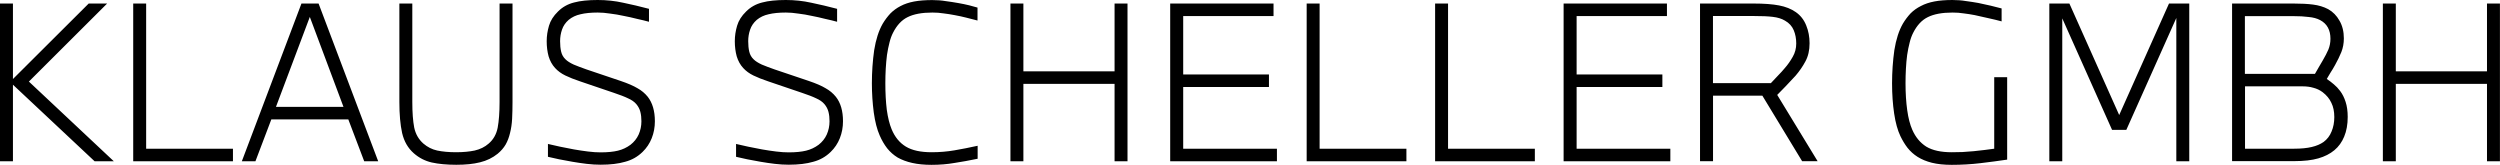 <?xml version="1.0" encoding="UTF-8"?> <svg xmlns="http://www.w3.org/2000/svg" id="Ebene_1" viewBox="0 0 382.48 25.22"><defs><style>.cls-1{fill:#00000;}</style></defs><path class="cls-1" d="M0,24.67V.54h1.98v11.55L13.57.54h2.82L4.42,12.48l12.99,12.19h-2.94L1.98,12.96v11.71H0ZM20.38,24.67V.54h1.98v22.21h13.28v1.92h-15.26ZM37,24.67L46.12.54h2.62l9.12,24.13h-2.14l-2.43-6.4h-11.78l-2.43,6.4h-2.08ZM52.55,16.35l-5.15-13.76-5.18,13.76h10.34ZM63.08.54v15.07c0,1.6.1,2.9.29,3.9.21,1,.68,1.82,1.41,2.46.62.53,1.32.89,2.11,1.06.81.17,1.77.26,2.88.26s2.04-.09,2.85-.26c.83-.19,1.55-.54,2.14-1.06.73-.62,1.18-1.43,1.38-2.43.19-1.02.29-2.34.29-3.94V.54h1.98v15.07c0,.92-.02,1.77-.06,2.56-.04.79-.15,1.51-.32,2.18-.15.64-.37,1.23-.67,1.76-.3.51-.7.98-1.22,1.41-.77.62-1.66,1.06-2.69,1.31-1.02.26-2.24.38-3.65.38s-2.72-.12-3.74-.35c-1.02-.23-1.94-.7-2.75-1.41-.9-.79-1.49-1.82-1.79-3.1-.28-1.28-.42-2.86-.42-4.74V.54h1.98ZM83.82,22.02c.55.13,1.17.27,1.86.42.7.15,1.42.29,2.14.42.73.13,1.44.23,2.14.32.7.09,1.34.13,1.92.13,1.09,0,1.97-.09,2.66-.26.7-.17,1.34-.47,1.92-.9.55-.43.97-.95,1.25-1.57.28-.64.42-1.31.42-2.02,0-.53-.05-1.01-.16-1.44-.11-.43-.31-.82-.61-1.18-.3-.36-.73-.66-1.28-.9-.53-.26-1.25-.53-2.14-.83l-5.18-1.76c-.9-.3-1.65-.6-2.27-.9-.62-.3-1.14-.68-1.57-1.15-.45-.49-.78-1.09-.99-1.79-.19-.7-.29-1.47-.29-2.3s.12-1.58.35-2.37c.23-.79.69-1.51,1.38-2.18.68-.68,1.5-1.14,2.46-1.38.96-.26,2.17-.38,3.62-.38,1.34,0,2.65.14,3.9.42,1.26.26,2.57.57,3.94.93v1.98c-.56-.15-1.17-.3-1.86-.45-.66-.17-1.33-.32-2.02-.45-.68-.15-1.37-.27-2.05-.35-.68-.11-1.32-.16-1.92-.16-1.05,0-1.92.09-2.62.26-.7.15-1.31.44-1.82.86-.49.43-.83.93-1.02,1.5-.19.55-.29,1.14-.29,1.76s.05,1.13.16,1.6c.11.47.33.86.67,1.18.28.28.69.54,1.25.8.55.23,1.21.48,1.95.74l5.22,1.76c1.13.38,1.99.76,2.59,1.12.62.34,1.14.78,1.57,1.31.72.92,1.09,2.17,1.09,3.74,0,.92-.16,1.78-.48,2.59-.32.81-.79,1.51-1.41,2.11-.75.73-1.63,1.23-2.66,1.5-1.02.3-2.27.45-3.74.45-.68,0-1.4-.04-2.14-.13-.73-.09-1.45-.19-2.18-.32-.73-.13-1.41-.26-2.05-.38-.64-.15-1.21-.28-1.7-.38v-1.98ZM112.6,22.02c.56.13,1.17.27,1.86.42.7.15,1.42.29,2.14.42s1.44.23,2.14.32c.7.09,1.34.13,1.92.13,1.09,0,1.97-.09,2.66-.26.7-.17,1.34-.47,1.92-.9.55-.43.97-.95,1.25-1.57.28-.64.42-1.31.42-2.02,0-.53-.05-1.01-.16-1.44-.11-.43-.31-.82-.61-1.18s-.73-.66-1.28-.9c-.53-.26-1.25-.53-2.14-.83l-5.18-1.76c-.9-.3-1.65-.6-2.27-.9-.62-.3-1.14-.68-1.57-1.15-.45-.49-.78-1.09-.99-1.79-.19-.7-.29-1.47-.29-2.3s.12-1.58.35-2.37.69-1.51,1.38-2.18c.68-.68,1.5-1.14,2.46-1.38.96-.26,2.17-.38,3.62-.38,1.34,0,2.64.14,3.9.42,1.26.26,2.57.57,3.94.93v1.98c-.55-.15-1.17-.3-1.86-.45-.66-.17-1.33-.32-2.02-.45-.68-.15-1.36-.27-2.05-.35-.68-.11-1.32-.16-1.92-.16-1.05,0-1.92.09-2.62.26-.7.15-1.31.44-1.82.86-.49.43-.83.93-1.02,1.5-.19.55-.29,1.14-.29,1.76s.05,1.13.16,1.6c.11.47.33.86.67,1.18.28.28.69.54,1.25.8.56.23,1.2.48,1.95.74l5.22,1.76c1.13.38,2,.76,2.59,1.12.62.34,1.14.78,1.57,1.31.73.92,1.09,2.17,1.09,3.74,0,.92-.16,1.78-.48,2.59-.32.81-.79,1.51-1.41,2.11-.75.73-1.63,1.23-2.66,1.5-1.02.3-2.27.45-3.74.45-.68,0-1.4-.04-2.14-.13-.73-.09-1.45-.19-2.18-.32s-1.41-.26-2.05-.38c-.64-.15-1.2-.28-1.7-.38v-1.98ZM149.55,24.29c-1.24.26-2.41.47-3.52.64-1.09.19-2.26.29-3.52.29-1.11,0-2.09-.1-2.94-.29-.85-.19-1.6-.47-2.24-.83-.62-.38-1.15-.85-1.6-1.41-.45-.58-.83-1.24-1.15-1.98-.4-.9-.7-2.06-.9-3.49-.19-1.45-.29-2.94-.29-4.48,0-1.75.12-3.43.35-5.06.26-1.62.69-2.98,1.31-4.06.36-.6.76-1.12,1.18-1.57.45-.45.96-.82,1.54-1.12.6-.32,1.29-.55,2.08-.7.81-.15,1.74-.22,2.78-.22.73,0,1.41.05,2.05.16.66.09,1.29.18,1.89.29.62.11,1.18.22,1.7.35.51.13.94.25,1.28.35v1.98c-.64-.17-1.23-.32-1.76-.45-.51-.13-1.1-.26-1.76-.38-.55-.11-1.11-.19-1.66-.26-.56-.09-1.13-.13-1.73-.13-1.58,0-2.84.23-3.78.7-.92.45-1.66,1.25-2.24,2.4-.21.41-.4.91-.54,1.5-.15.58-.28,1.21-.38,1.89-.08.66-.15,1.37-.19,2.11-.04.73-.06,1.46-.06,2.21,0,1.47.07,2.83.22,4.06.17,1.22.42,2.21.74,2.98.49,1.19,1.22,2.08,2.18,2.66s2.27.86,3.94.86c1.22,0,2.38-.1,3.49-.29,1.13-.19,2.32-.43,3.55-.7v1.98ZM154.59,24.67V.54h1.98v10.37h13.95V.54h1.98v24.13h-1.98v-11.84h-13.95v11.84h-1.98ZM179.03,24.67V.54h15.81v1.92h-13.82v8.93h13.12v1.92h-13.12v9.44h14.34v1.92h-16.32ZM199.91,24.67V.54h1.98v22.21h13.28v1.92h-15.26ZM219.56,24.67V.54h1.98v22.21h13.28v1.92h-15.26ZM239.22,24.67V.54h15.81v1.92h-13.82v8.93h13.12v1.92h-13.12v9.44h14.34v1.92h-16.32ZM260.09,24.67V.54h8.19c1.62,0,2.92.1,3.9.29,1,.19,1.86.53,2.56,1.02.73.51,1.26,1.19,1.6,2.05.34.83.51,1.74.51,2.72,0,1.07-.21,1.99-.64,2.78-.41.77-.91,1.49-1.5,2.18-.47.51-.97,1.05-1.5,1.6-.51.53-.95.98-1.31,1.34l6.18,10.14h-2.37l-6.08-10.02h-7.55v10.02h-1.98ZM270.91,12.74c.43-.45.81-.85,1.15-1.22.36-.36.69-.73.99-1.09.47-.53.87-1.11,1.22-1.73.36-.62.54-1.3.54-2.05s-.13-1.42-.38-2.02c-.26-.62-.7-1.11-1.34-1.47-.49-.3-1.11-.49-1.86-.58-.73-.09-1.72-.13-2.98-.13h-6.18v10.27h8.83ZM307.08,24.42c-1.28.19-2.63.37-4.06.54-1.43.17-2.9.26-4.42.26-1.17,0-2.19-.11-3.04-.32-.83-.21-1.56-.51-2.18-.9-.6-.38-1.11-.84-1.54-1.38-.41-.53-.77-1.13-1.09-1.79-.43-.9-.75-2.05-.96-3.46-.21-1.41-.32-2.95-.32-4.64s.12-3.43.35-5.06c.26-1.62.69-2.98,1.31-4.06.36-.6.76-1.12,1.18-1.57.45-.45.97-.82,1.57-1.12.6-.32,1.29-.55,2.08-.7.79-.15,1.71-.22,2.75-.22.73,0,1.41.05,2.05.16.66.09,1.29.18,1.89.29.66.13,1.3.27,1.92.42.62.15,1.17.29,1.66.42v1.98c-.62-.17-1.28-.33-1.98-.48-.7-.17-1.42-.33-2.14-.48-.55-.11-1.11-.19-1.66-.26-.55-.09-1.13-.13-1.73-.13-1.58,0-2.84.23-3.78.7-.92.45-1.66,1.25-2.24,2.4-.21.41-.4.91-.54,1.5-.15.58-.28,1.21-.38,1.89-.09.66-.15,1.37-.19,2.11-.04.73-.06,1.46-.06,2.21,0,1.54.09,2.91.26,4.13.17,1.22.43,2.21.77,2.98.49,1.13,1.2,1.99,2.14,2.59.96.58,2.26.86,3.9.86.51,0,1.06-.01,1.63-.03.58-.04,1.15-.09,1.73-.13.6-.06,1.16-.13,1.7-.19.55-.06,1.03-.13,1.44-.19v-10.94h1.98v12.61ZM313.53,24.67V.54h3.07l7.62,17.06,7.62-17.06h3.1v24.13h-1.98V2.75l-7.65,17.12h-2.18l-7.62-17.06v21.86h-1.98ZM341.47.54h9.41c1.17,0,2.18.05,3.01.16.85.11,1.62.34,2.3.7.73.41,1.3.99,1.73,1.76.45.77.67,1.67.67,2.72,0,.75-.13,1.44-.38,2.08-.26.64-.58,1.3-.96,1.98-.11.19-.22.39-.35.61-.13.21-.26.42-.38.61-.11.19-.21.37-.32.54-.09.17-.16.3-.22.38.38.26.75.53,1.09.83.34.28.66.62.96,1.02.34.45.62,1,.83,1.66.21.64.32,1.41.32,2.3,0,1.15-.18,2.15-.54,3.01-.34.83-.84,1.53-1.5,2.08-.66.55-1.48.97-2.46,1.25-.98.28-2.2.42-3.65.42h-9.54V.54ZM351.01,22.75c1.07,0,1.95-.09,2.66-.26.73-.17,1.33-.43,1.82-.77.55-.41.96-.94,1.22-1.6.28-.66.42-1.4.42-2.21,0-.85-.15-1.58-.45-2.18-.28-.62-.73-1.16-1.34-1.63-.43-.32-.9-.54-1.41-.67-.49-.15-1.05-.22-1.66-.22h-8.8v9.54h7.55ZM354.17,11.3c.23-.38.44-.74.61-1.06.19-.32.38-.65.58-.99.36-.62.65-1.17.86-1.66.21-.51.32-1.07.32-1.66,0-1.34-.52-2.29-1.57-2.85-.49-.26-1.08-.42-1.76-.48-.66-.09-1.44-.13-2.34-.13h-7.42v8.83h10.72ZM364.56,24.67V.54h1.98v10.37h13.95V.54h1.98v24.13h-1.98v-11.84h-13.95v11.84h-1.98Z"></path></svg> 